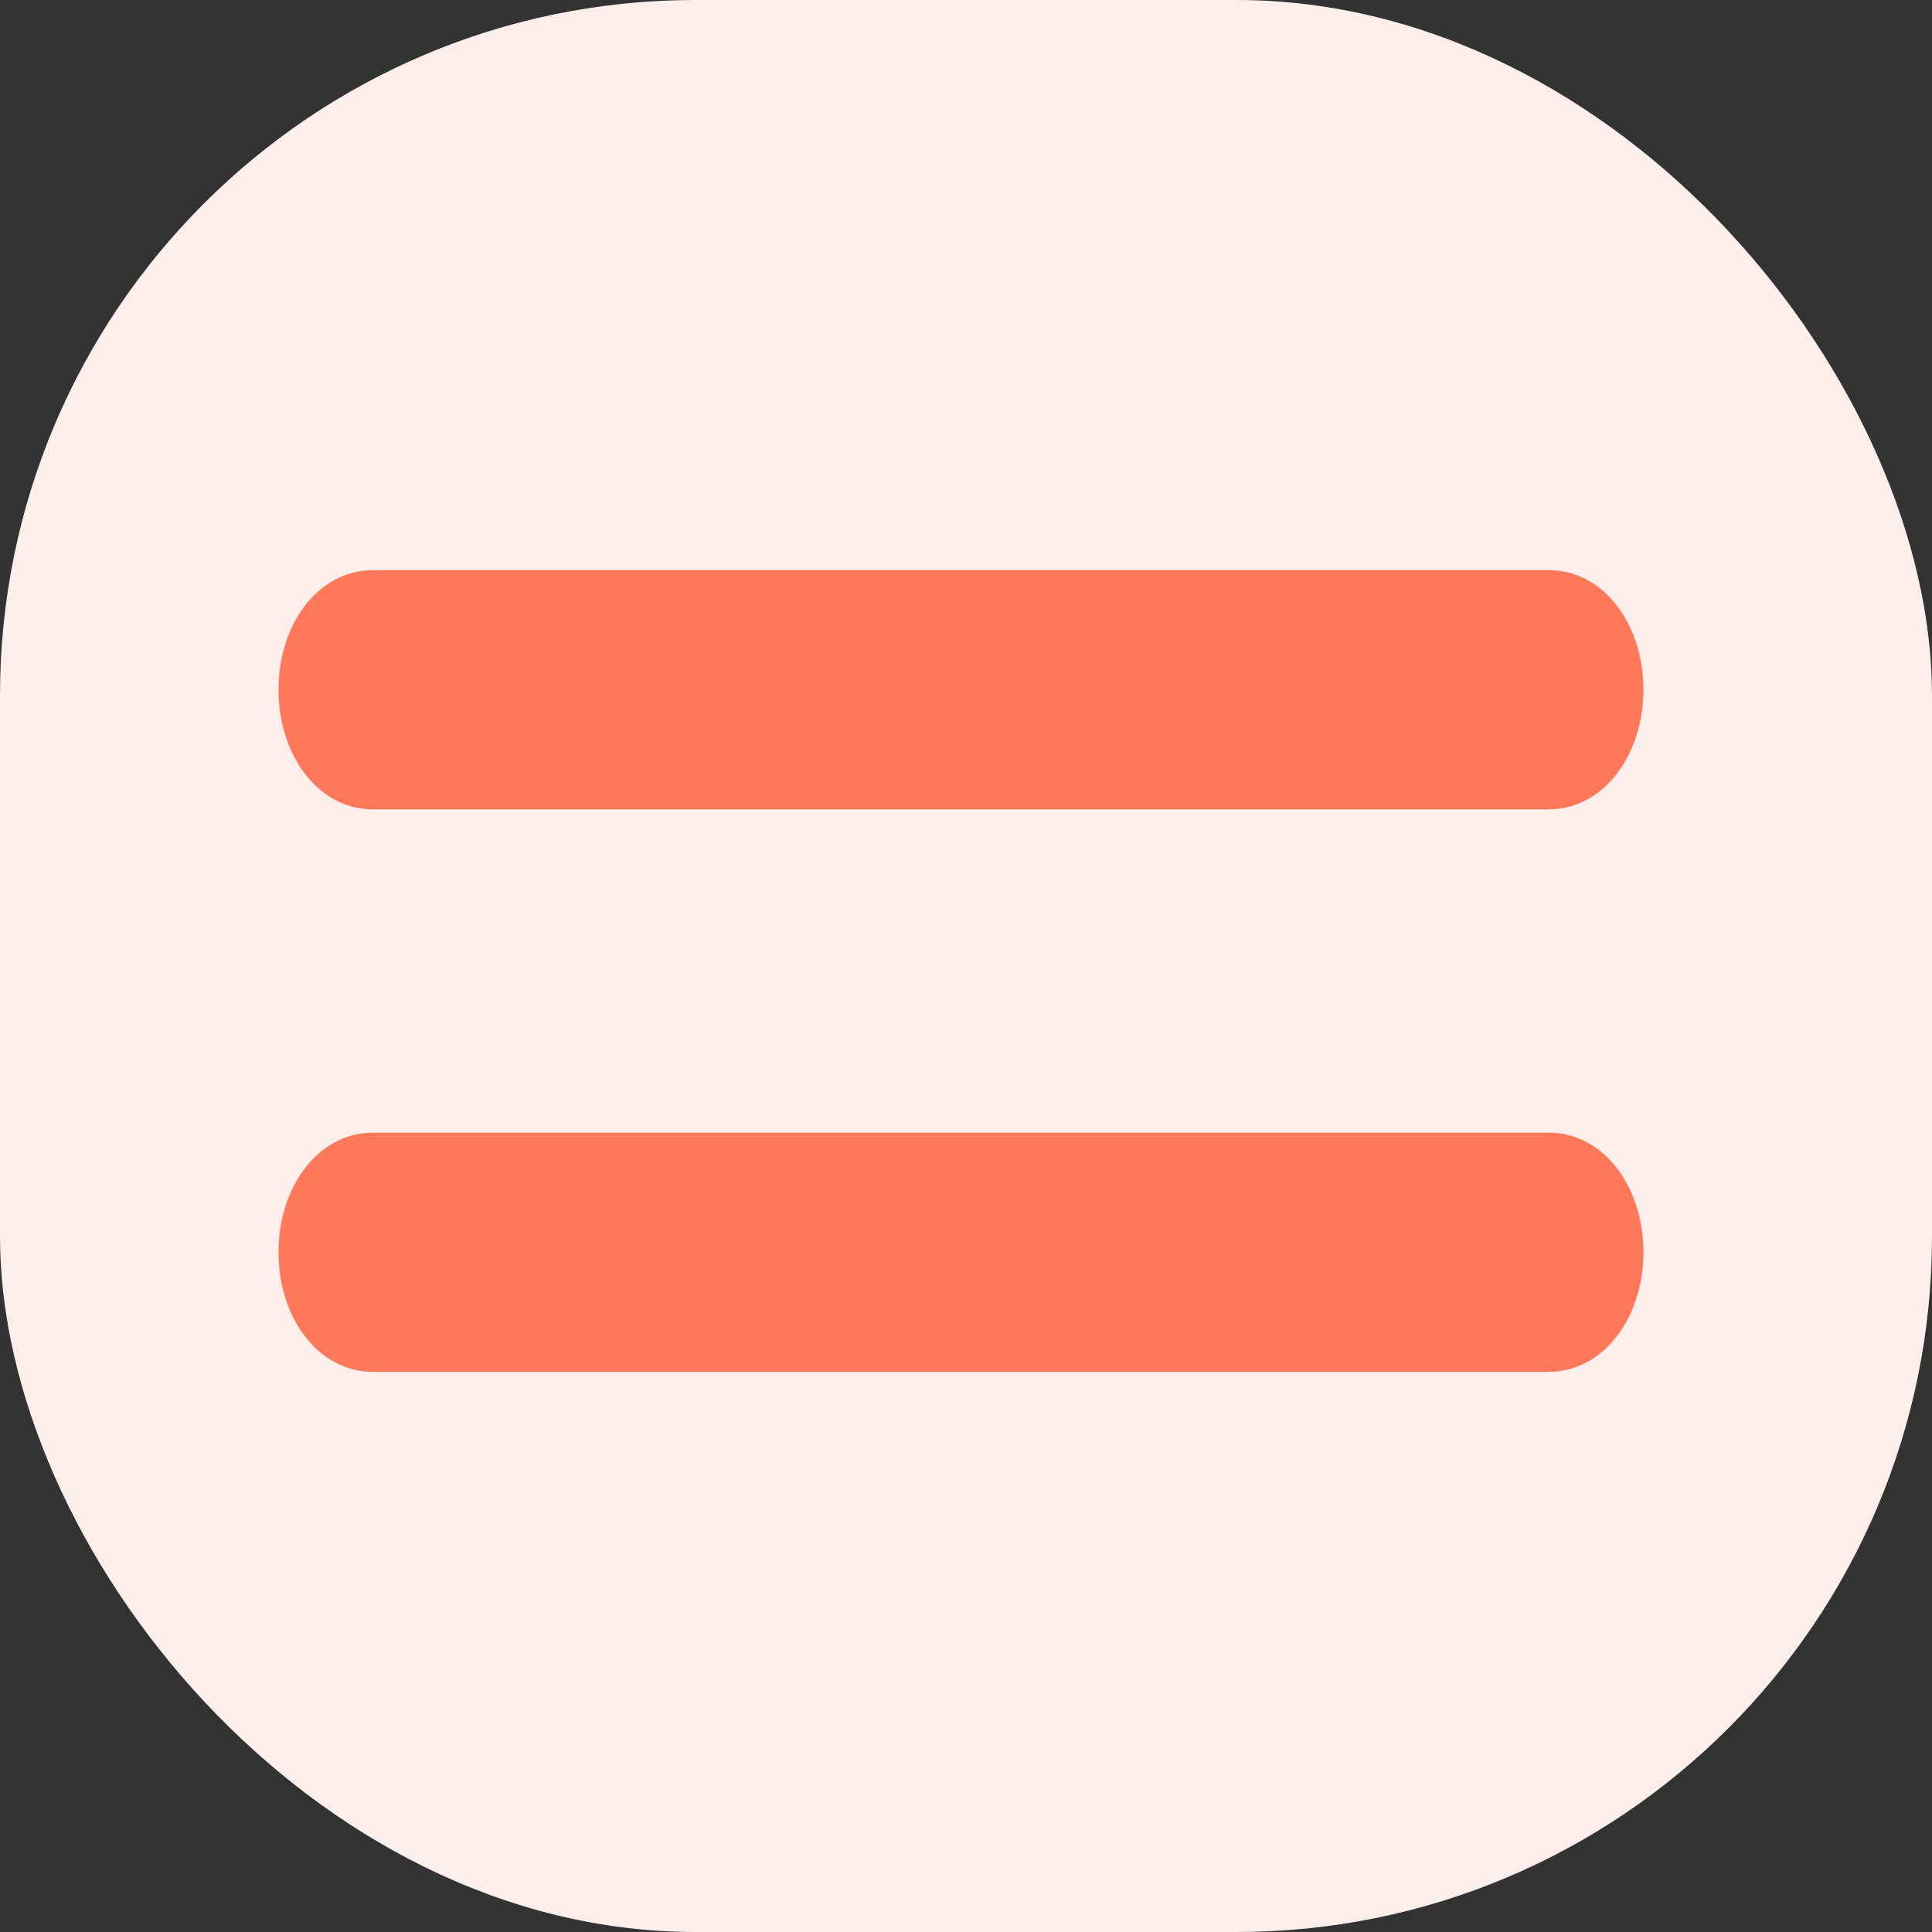 <svg xmlns="http://www.w3.org/2000/svg" width="25" height="25" viewBox="0 0 25 25">
  <rect x="0" y="0" width="25" height="25" fill="#333333" stroke="none"/>
  <g id="Raggruppa_175" data-name="Raggruppa 175" transform="translate(0 0.13)">
    <rect id="Rettangolo_130" data-name="Rettangolo 130" width="25" height="25" rx="9" transform="translate(0 -0.13)" fill="#fcefeb"/>
    <g id="Raggruppa_172" data-name="Raggruppa 172" transform="translate(4.104 7.748)">
      <path id="Tracciato_190" data-name="Tracciato 190" d="M15.946,3.948H.716C.315,3.948,0,3.478,0,2.9S.315,1.853.716,1.853h15.23c.4,0,.716.469.716,1.047s-.321,1.047-.716,1.047" transform="translate(0 -1.853)" fill="#ff785a" stroke="#ff785a" stroke-width="1"/>
      <path id="Tracciato_191" data-name="Tracciato 191" d="M15.946,3.948H.716C.315,3.948,0,3.478,0,2.9S.315,1.853.716,1.853h15.23c.4,0,.716.469.716,1.047s-.321,1.047-.716,1.047" transform="translate(0 5.426)" fill="#ff785a" stroke="#ff785a" stroke-width="1"/>
    </g>
  </g>
</svg>
